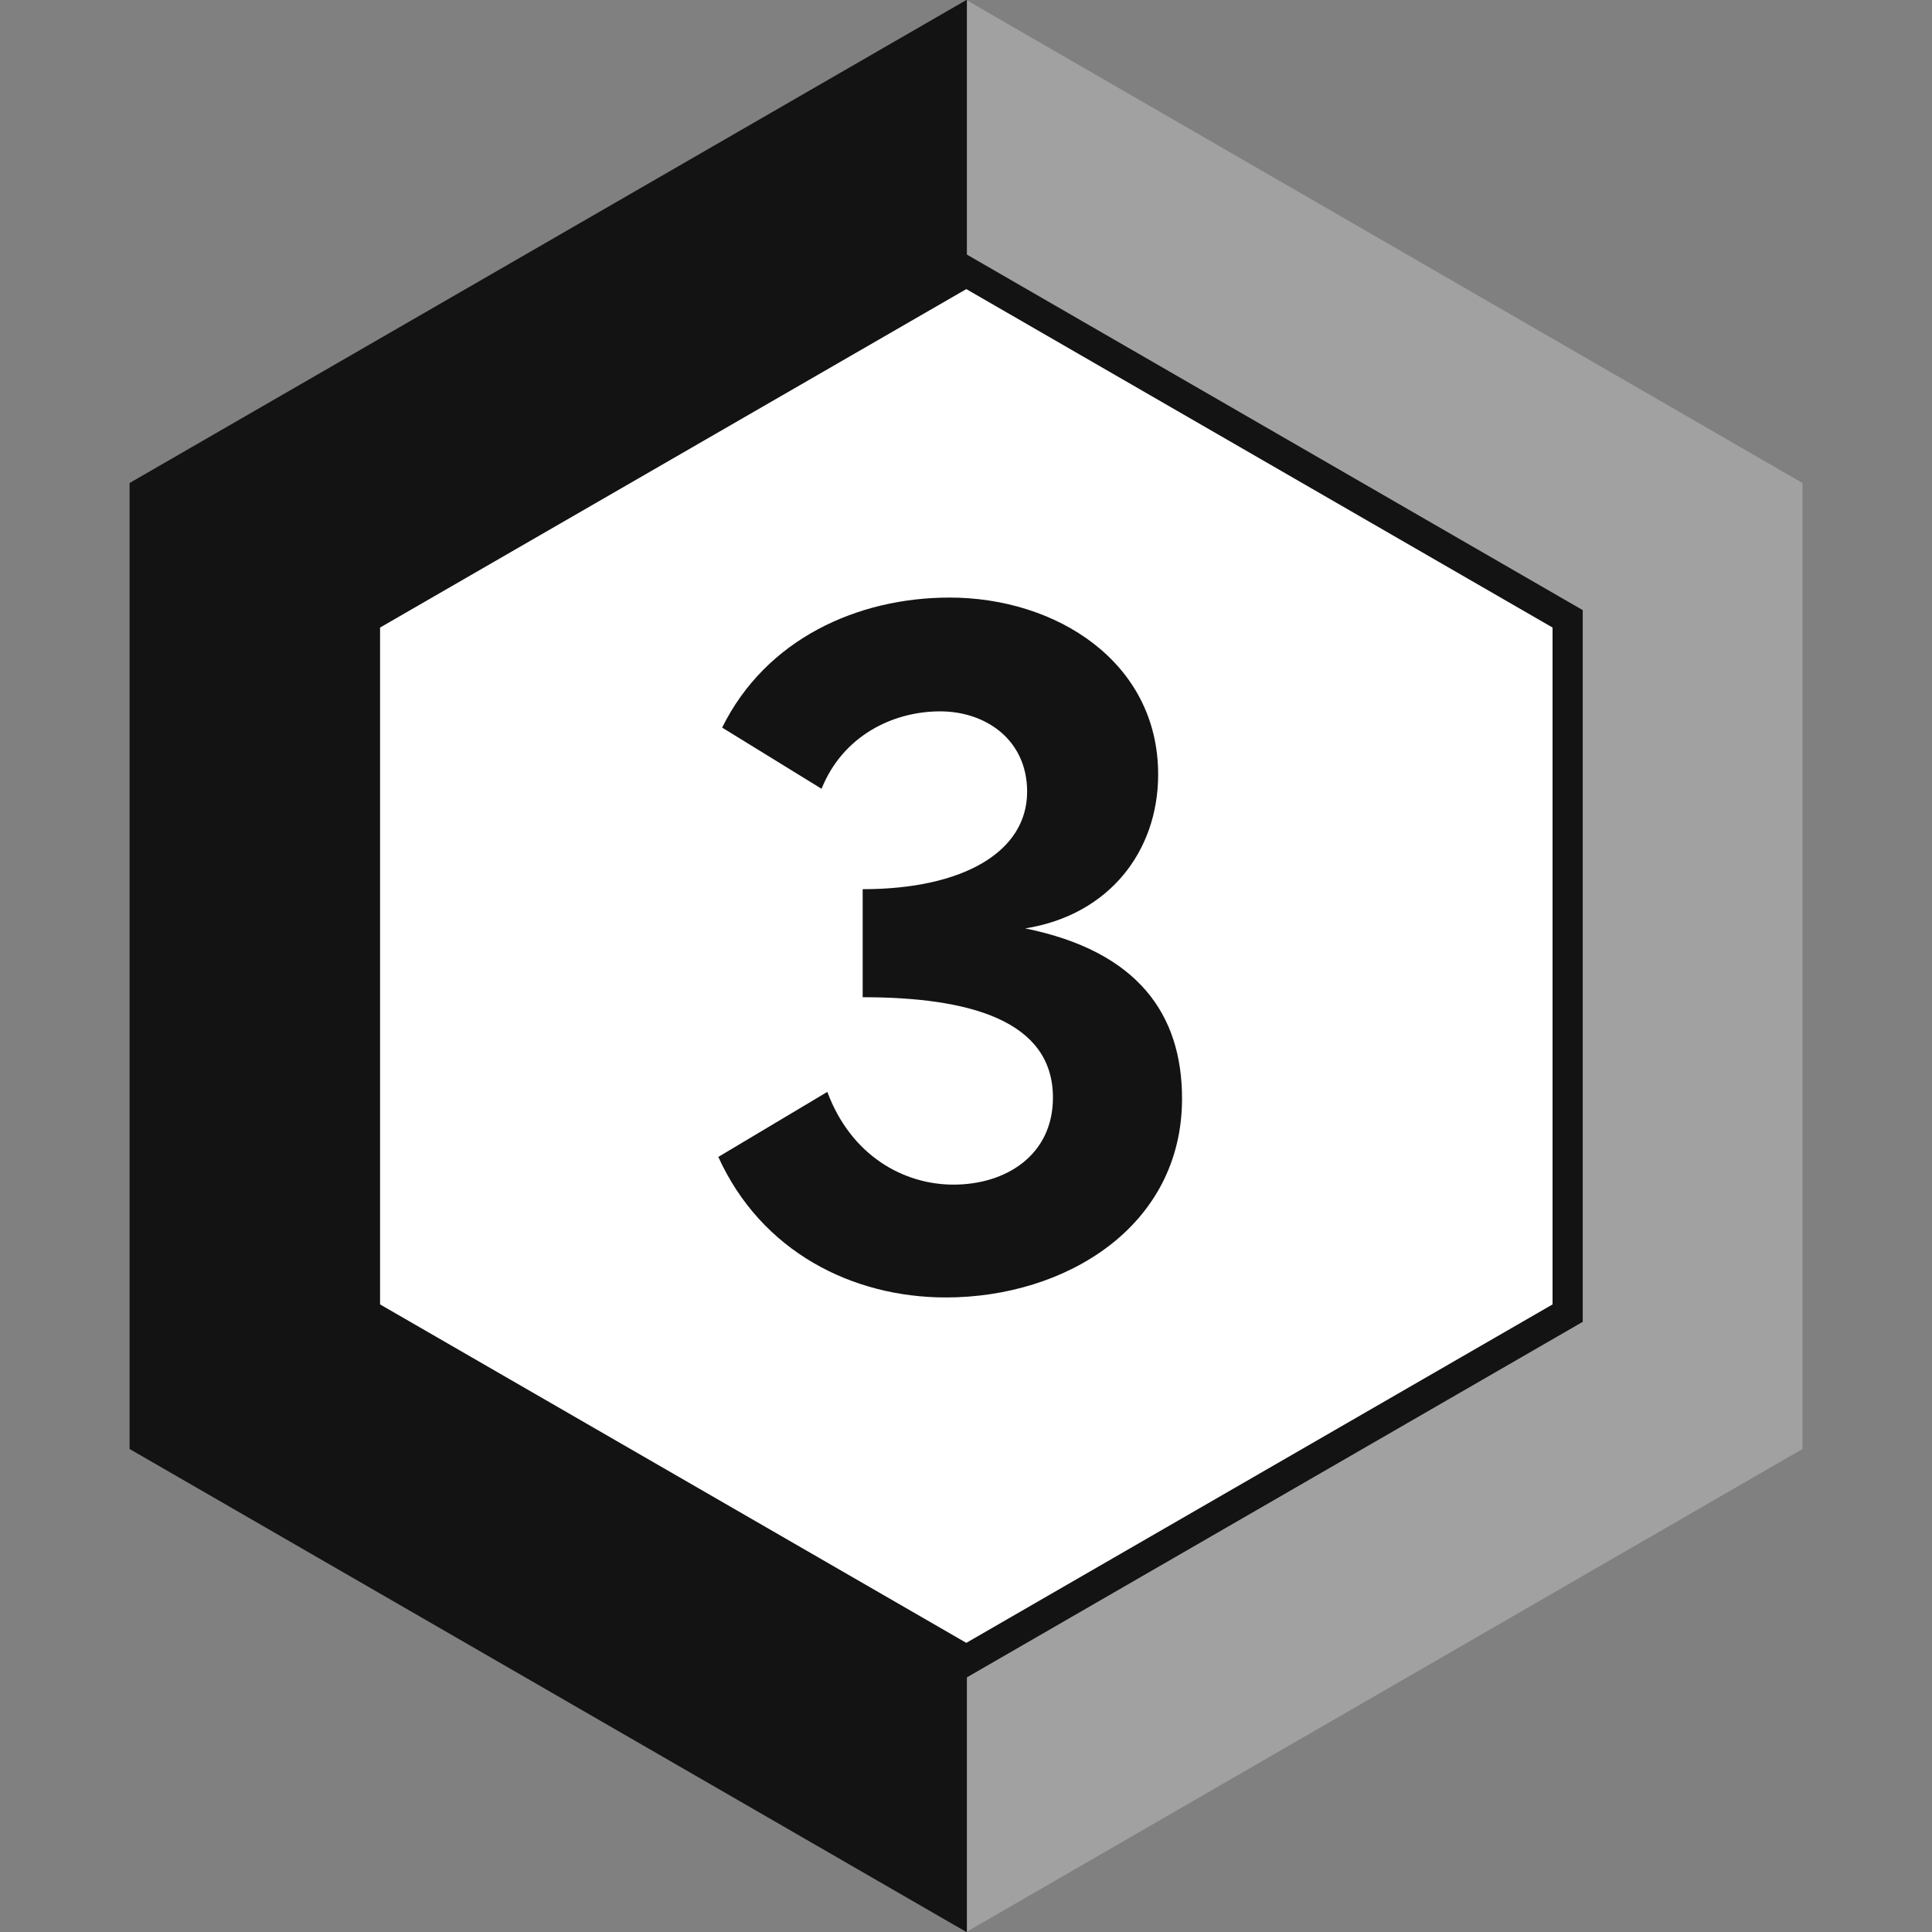 <svg width="50" height="50" viewBox="0 0 50 50" fill="none" xmlns="http://www.w3.org/2000/svg">
<rect x="0" y="0" width="50" height="50" fill="#808080" stroke="none"/>
<g clip-path="url(#clip0_1645_69160)">
<g clip-path="url(#clip1_1645_69160)">
<path d="M46.648 37.5V12.5L25.008 0L3.352 12.5V37.5L25.008 50L46.648 37.5Z" fill="#A1A1A1"/>
<path d="M25.023 0H25.008L3.352 12.5V37.5L25.008 50L25.023 49.984V0Z" fill="#131313"/>
<path d="M40.57 33.984V16.016L25.008 7.031L9.445 16.016V33.984L25.008 42.969L40.57 33.984Z" fill="white"/>
<path fill-rule="evenodd" clip-rule="evenodd" d="M25.008 6.58L40.961 15.79V34.209L25.008 43.419L9.055 34.209V15.79L25.008 6.58ZM25.008 7.482L9.836 16.241V33.758L25.008 42.517L40.18 33.758V16.241L25.008 7.482Z" fill="#131313"/>
</g>
<path d="M26.533 24.027C28.71 23.68 29.973 22.023 29.973 20.043C29.973 17.123 27.325 15.465 24.578 15.465C22.203 15.465 19.827 16.529 18.689 18.83L21.262 20.414C21.807 19.053 23.093 18.41 24.331 18.41C25.518 18.41 26.582 19.152 26.582 20.488C26.582 22.047 24.924 23.012 22.326 23.012V25.808C25.073 25.808 27.25 26.402 27.25 28.407C27.25 29.891 26.038 30.658 24.677 30.658C23.39 30.658 22.029 29.916 21.411 28.258L18.59 29.941C19.703 32.391 22.054 33.578 24.479 33.578C27.572 33.578 30.591 31.747 30.591 28.431C30.591 26.254 29.453 24.621 26.533 24.027Z" fill="#131313"/>
</g>
<defs>
<clipPath id="clip0_1645_69160">
<rect width="50" height="50" fill="white"/>
</clipPath>
<clipPath id="clip1_1645_69160">
<rect width="43.297" height="50" fill="white" transform="translate(3.352)"/>
</clipPath>
</defs>
</svg>
